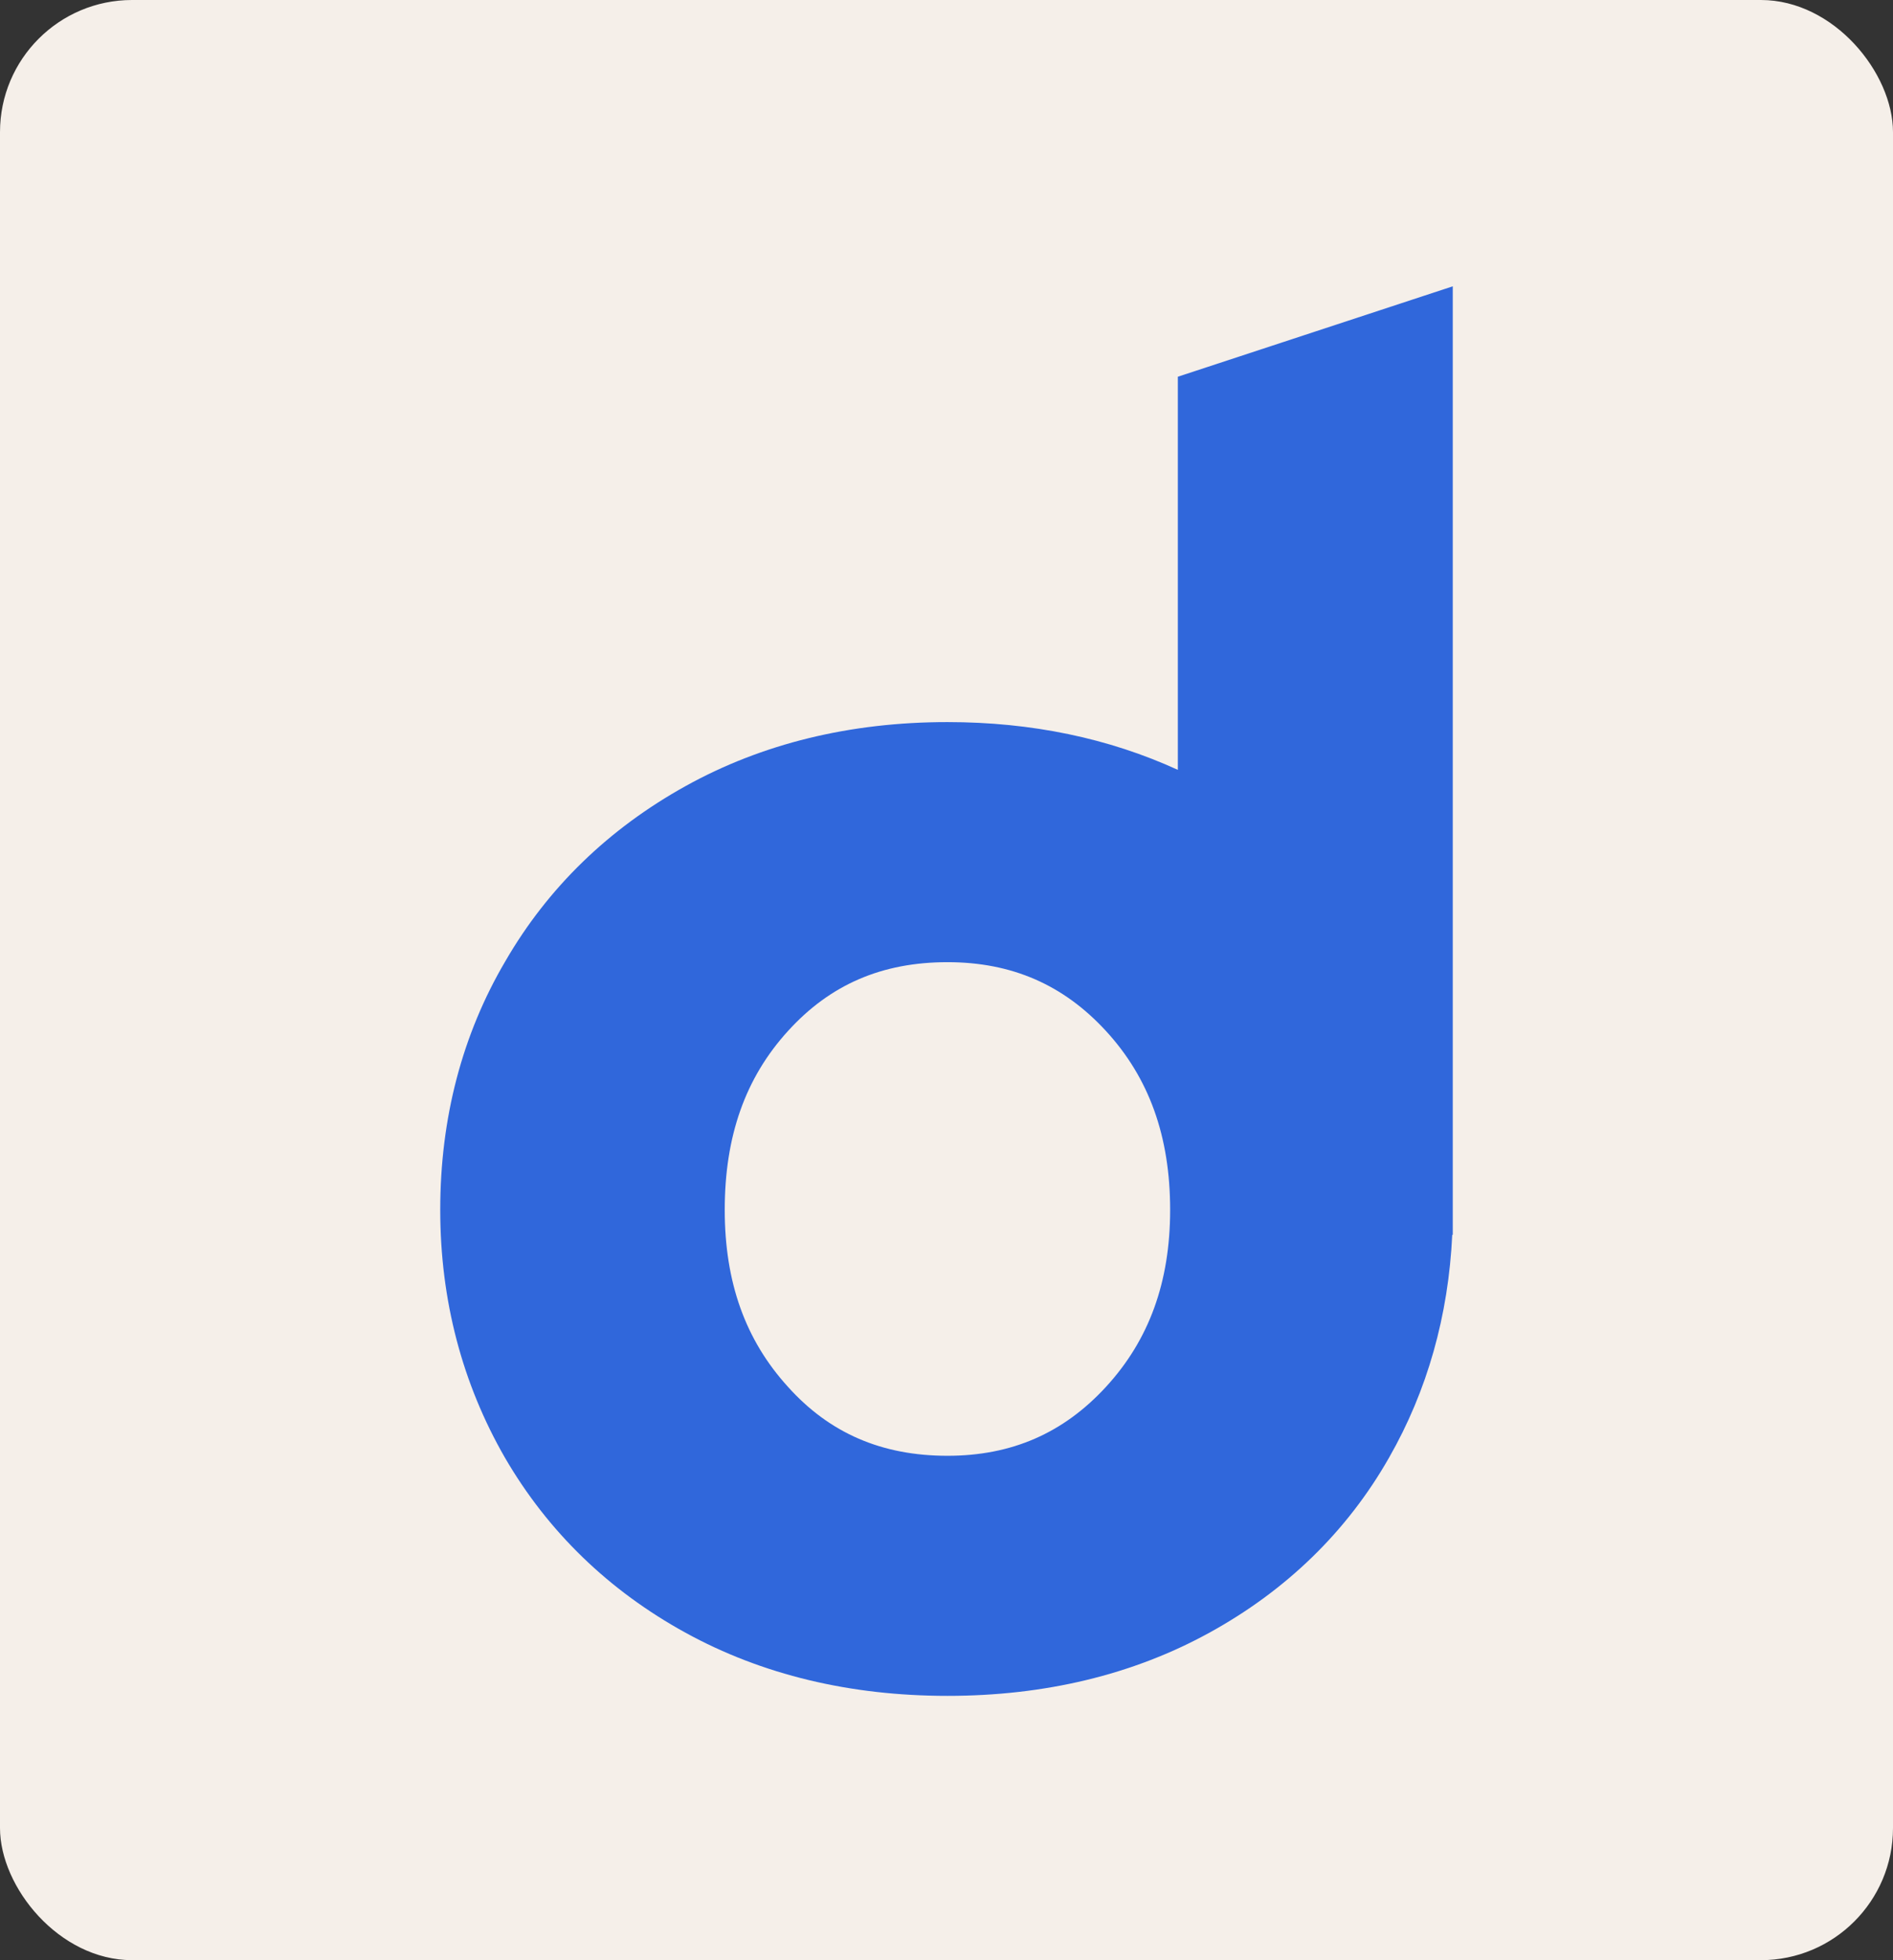 <svg width="86" height="89" viewBox="0 0 86 89" fill="none" xmlns="http://www.w3.org/2000/svg">
<rect x="0" y="0" width="86" height="89" fill="#333333" stroke="none"/>
<g clip-path="url(#clip0_2892_160)">
<rect width="86" height="89" rx="6" fill="#F5EFE9"/>
<path fill-rule="evenodd" clip-rule="evenodd" d="M53.51 34.955V17.105L66 13V56.066H65.976C65.803 59.733 64.845 63.143 63.106 66.183C61.19 69.549 58.425 72.22 54.943 74.132C51.465 76.044 47.46 77 43.044 77C38.625 77 34.624 76.044 31.142 74.132C27.66 72.22 24.895 69.549 22.938 66.183C21.002 62.818 20 59.038 20 54.933C20 50.764 21.002 46.964 22.959 43.642C24.895 40.297 27.66 37.626 31.142 35.694C34.624 33.762 38.625 32.786 43.044 32.786C46.872 32.786 50.374 33.521 53.51 34.955ZM43.044 43.687C40.062 43.687 37.711 44.707 35.799 46.812C33.859 48.94 32.925 51.591 32.925 54.933C32.925 58.215 33.859 60.841 35.799 62.97C37.691 65.075 40.062 66.099 43.044 66.099C45.959 66.099 48.309 65.075 50.245 62.97C52.202 60.841 53.16 58.215 53.16 54.933C53.16 51.591 52.202 48.94 50.245 46.812C48.309 44.707 45.959 43.687 43.044 43.687Z" fill="#3067DB"/>
</g>
<defs>
<clipPath id="clip0_2892_160">
<rect width="86" height="89" fill="white"/>
</clipPath>
</defs>
</svg>
